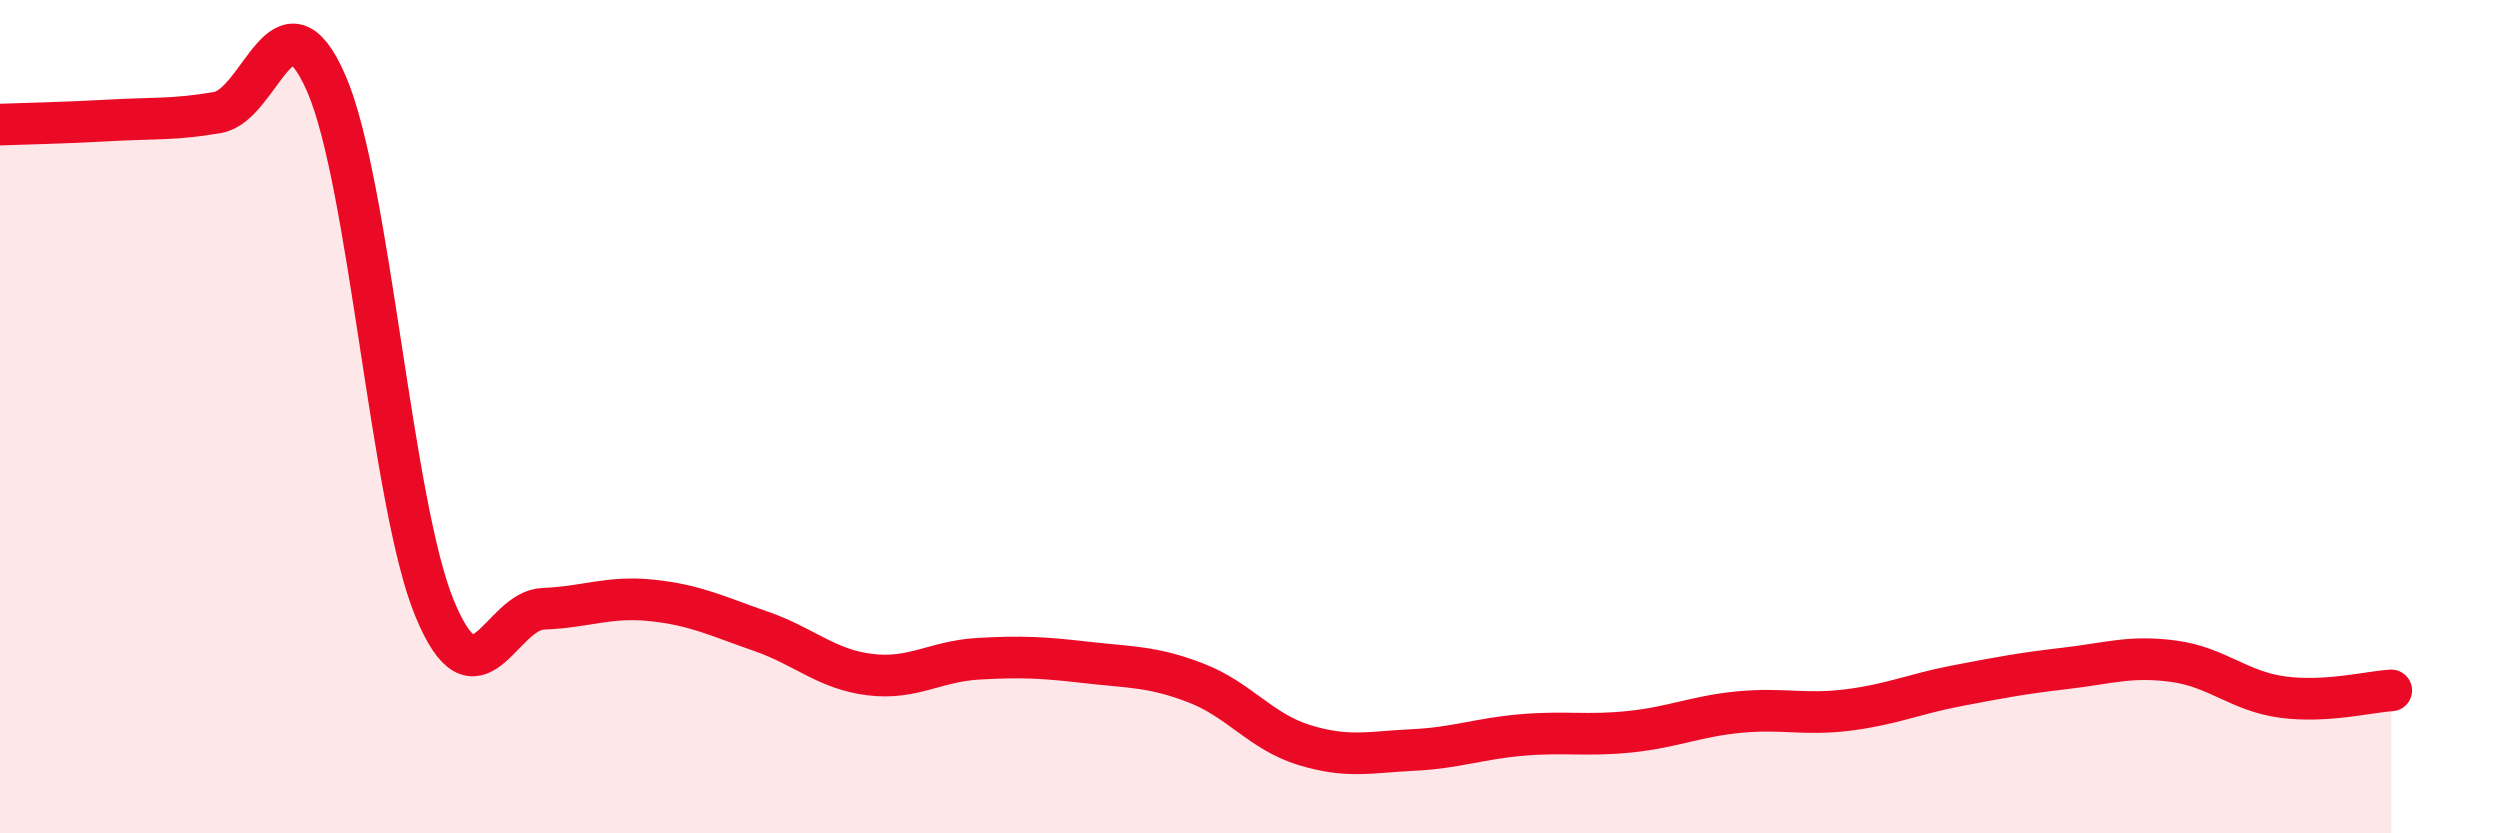 
    <svg width="60" height="20" viewBox="0 0 60 20" xmlns="http://www.w3.org/2000/svg">
      <path
        d="M 0,2.99 C 0.52,2.97 1.57,2.95 2.61,2.89 C 3.65,2.83 4.18,2.88 5.22,2.7 C 6.26,2.52 6.79,-0.38 7.83,2 C 8.87,4.38 9.39,12.08 10.43,14.6 C 11.47,17.12 12,14.65 13.04,14.61 C 14.08,14.57 14.61,14.3 15.65,14.41 C 16.69,14.52 17.22,14.79 18.26,15.15 C 19.3,15.51 19.83,16.06 20.87,16.19 C 21.91,16.32 22.44,15.87 23.48,15.81 C 24.52,15.75 25.05,15.78 26.09,15.9 C 27.13,16.02 27.66,15.99 28.7,16.39 C 29.74,16.79 30.26,17.56 31.3,17.88 C 32.34,18.2 32.87,18.05 33.91,18 C 34.95,17.95 35.48,17.73 36.52,17.64 C 37.56,17.55 38.09,17.67 39.13,17.56 C 40.17,17.45 40.7,17.19 41.74,17.09 C 42.78,16.99 43.31,17.17 44.35,17.04 C 45.39,16.91 45.92,16.66 46.96,16.46 C 48,16.26 48.53,16.16 49.57,16.04 C 50.61,15.92 51.13,15.73 52.17,15.87 C 53.21,16.01 53.74,16.59 54.78,16.73 C 55.82,16.87 56.87,16.6 57.39,16.57L57.39 20L0 20Z"
        fill="#EB0A25"
        opacity="0.1"
        stroke-linecap="round"
        stroke-linejoin="round"
      />
      <path
        d="M 0,2.99 C 0.52,2.97 1.57,2.95 2.61,2.89 C 3.65,2.83 4.18,2.88 5.22,2.7 C 6.26,2.52 6.79,-0.38 7.83,2 C 8.87,4.38 9.39,12.08 10.43,14.6 C 11.47,17.12 12,14.65 13.04,14.61 C 14.08,14.57 14.61,14.3 15.65,14.41 C 16.69,14.52 17.22,14.79 18.26,15.15 C 19.3,15.51 19.83,16.06 20.87,16.19 C 21.91,16.32 22.44,15.87 23.48,15.81 C 24.52,15.75 25.05,15.78 26.09,15.9 C 27.13,16.02 27.66,15.99 28.7,16.39 C 29.74,16.79 30.26,17.56 31.3,17.88 C 32.34,18.2 32.87,18.05 33.91,18 C 34.95,17.95 35.48,17.73 36.52,17.64 C 37.56,17.55 38.09,17.67 39.13,17.56 C 40.17,17.45 40.7,17.19 41.74,17.09 C 42.78,16.99 43.31,17.17 44.35,17.04 C 45.39,16.91 45.92,16.66 46.96,16.46 C 48,16.26 48.53,16.16 49.57,16.04 C 50.61,15.92 51.13,15.73 52.17,15.87 C 53.21,16.01 53.74,16.59 54.78,16.73 C 55.82,16.87 56.87,16.6 57.39,16.57"
        stroke="#EB0A25"
        stroke-width="1"
        fill="none"
        stroke-linecap="round"
        stroke-linejoin="round"
      />
    </svg>
  